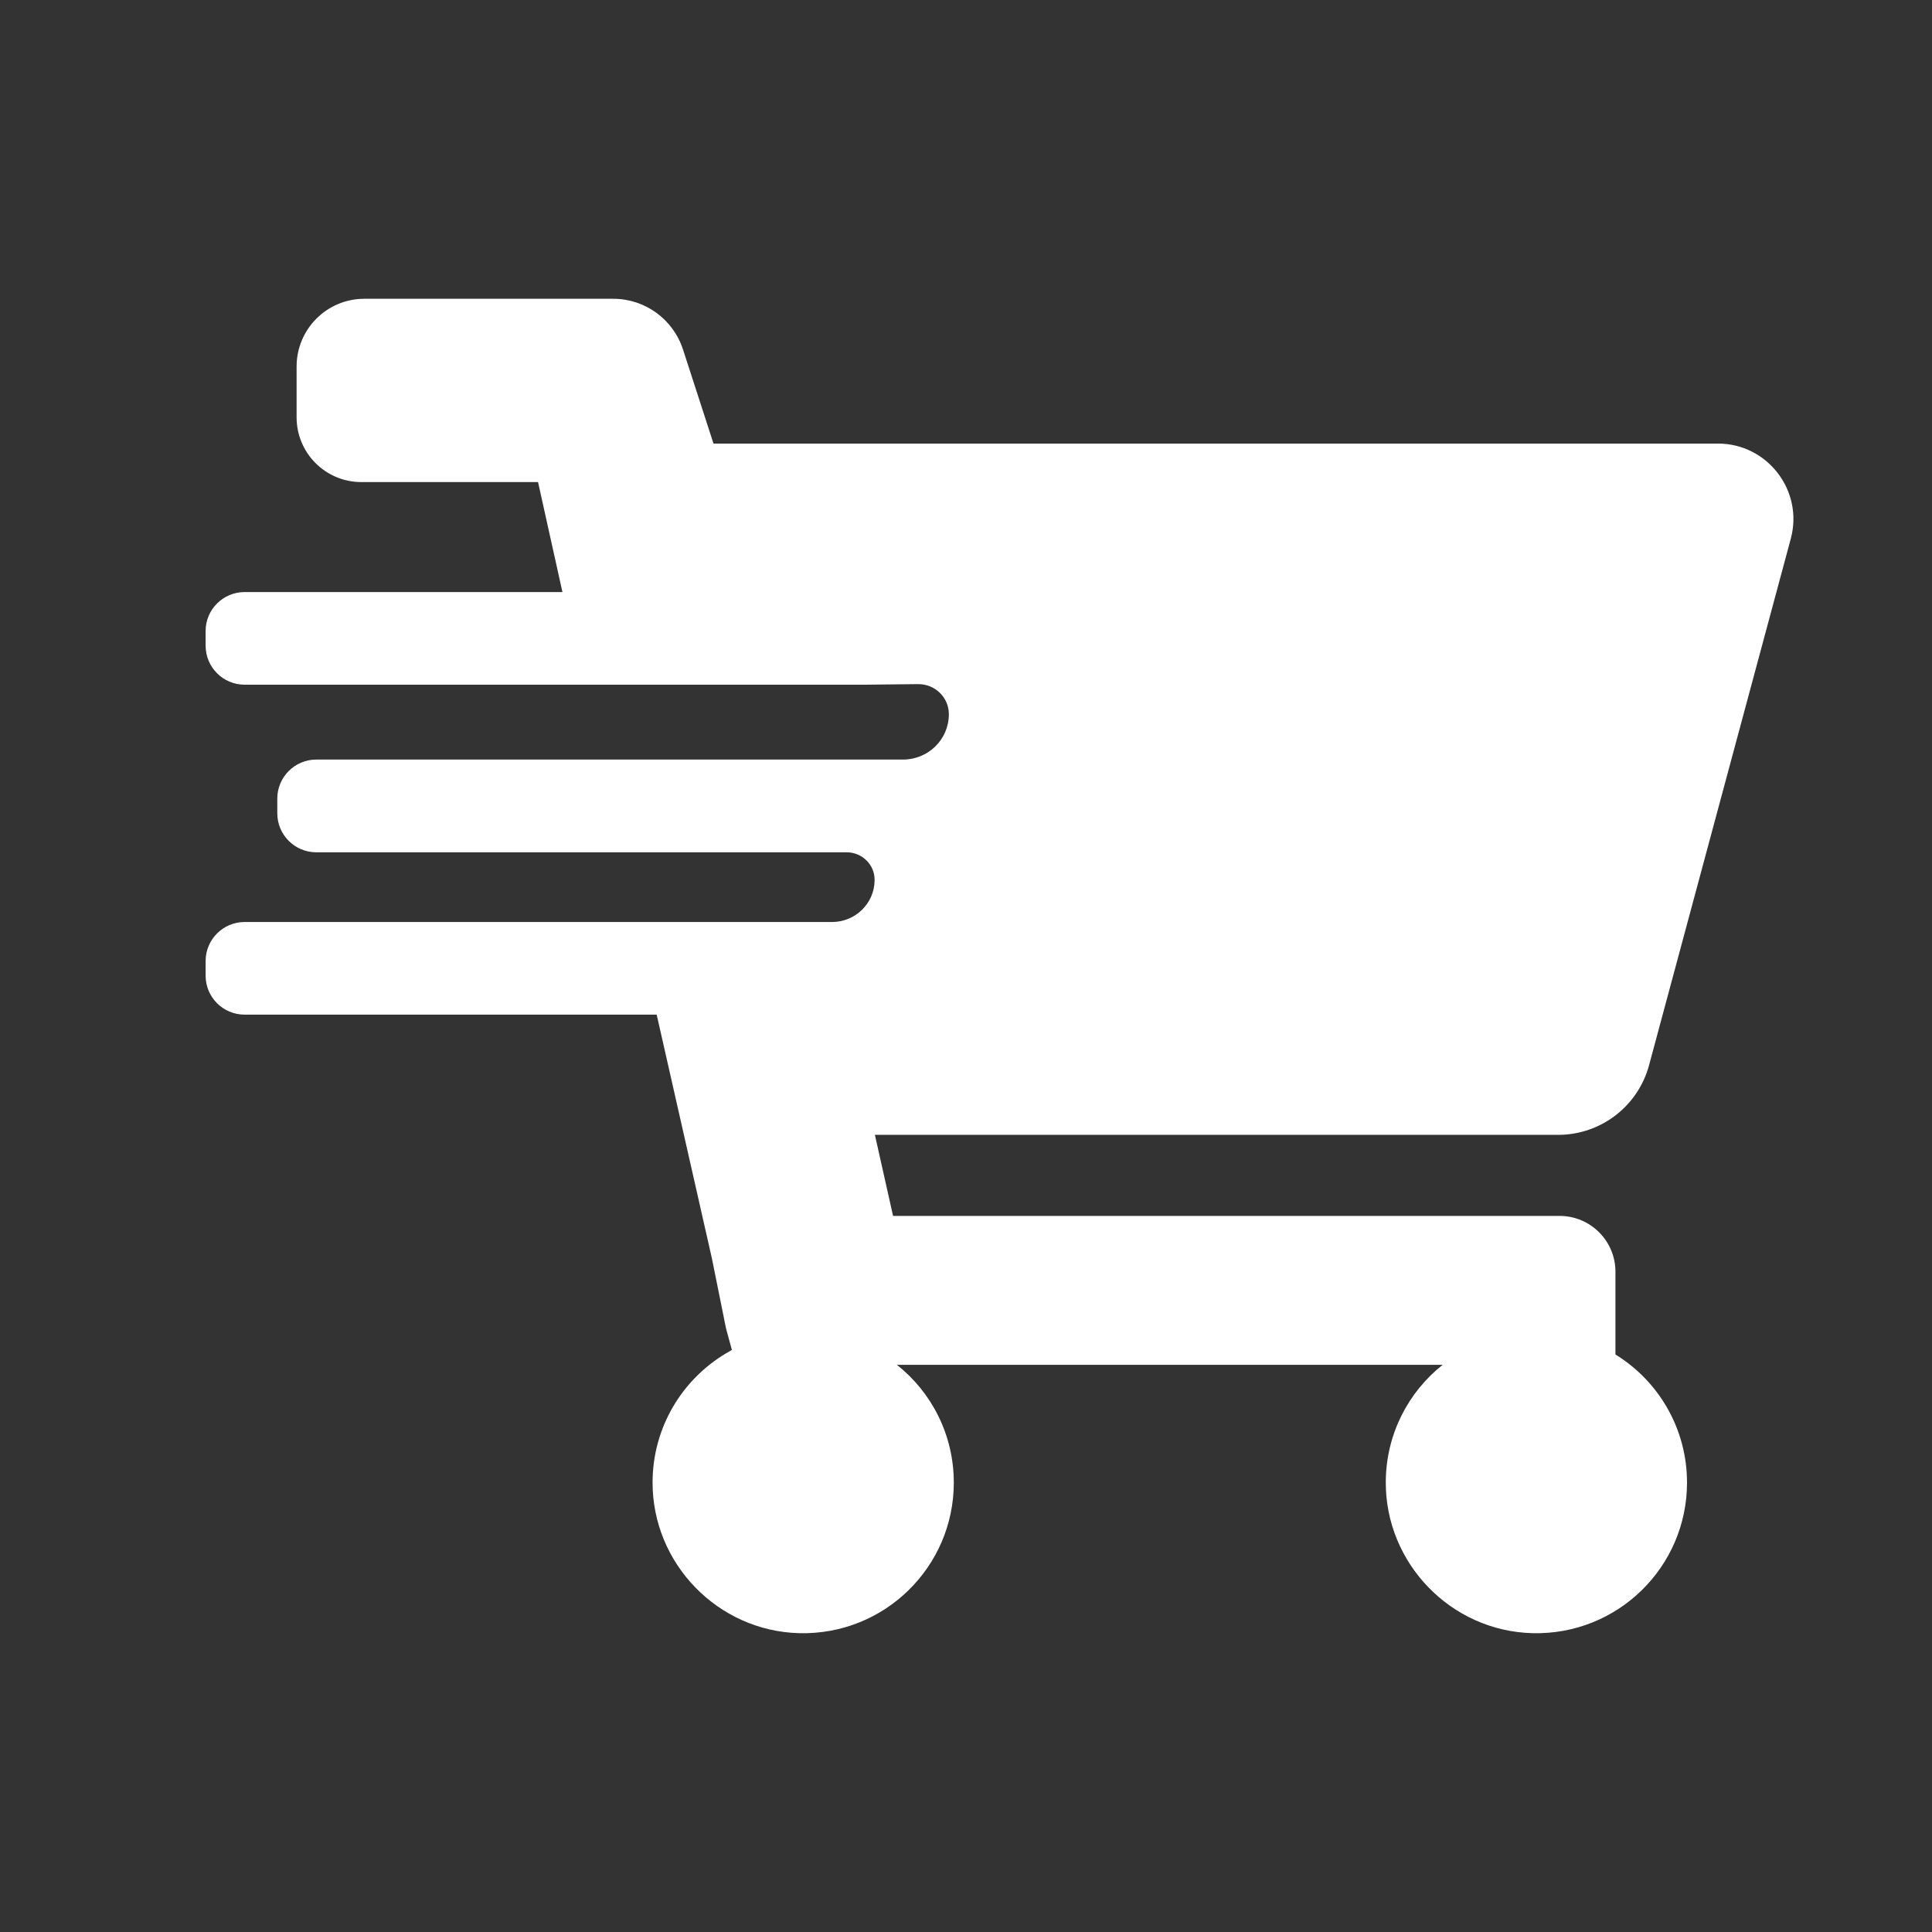 <?xml version="1.0" encoding="utf-8"?>
<!-- Generator: Adobe Illustrator 24.1.1, SVG Export Plug-In . SVG Version: 6.00 Build 0)  -->
<svg version="1.1" id="Layer_1" xmlns="http://www.w3.org/2000/svg" xmlns:xlink="http://www.w3.org/1999/xlink" x="0px" y="0px"
	 viewBox="0 0 1100 1100" xml:space="preserve">
<rect x="0" y="0" width="1100" height="1100" fill="#333333" stroke="none"/>
<path fill="#fff" d="M887.16,646.133c24.233,0,45.451-16.262,51.75-39.662l80.693-299.772
	c7.35-27.283-13.229-54.152-41.51-54.152H406.235l-17.346-53.505c-5.585-17.228-21.578-28.928-39.688-28.928H207.442
	c-21.302,0-38.57,17.268-38.57,38.57v28.929c0,20.36,16.505,36.865,36.865,36.865h100.602l13.89,62.619H139.296
	c-12.288,0-22.225,9.937-22.225,22.166v8.35c0,12.275,9.951,22.225,22.225,22.225h353.488l10.289-0.118l19.661-0.21
	c9.495-0.102,17.451,7.462,17.497,16.957c0,0.062,0,0.125,0,0.187c0,0.1,0,0.201-0.001,0.301
	c-0.113,14.173-11.854,25.51-26.027,25.51H180.102c-12.287,0-22.225,9.996-22.225,22.226v8.349c0,12.275,9.951,22.225,22.225,22.225
	H482.08c8.633,0,15.839,6.896,15.877,15.529c0,0.056,0,0.113,0,0.169c0,0.092,0,0.183-0.001,0.275
	c-0.095,13.176-11.021,23.714-24.197,23.714H139.296c-12.275,0-22.225,9.951-22.225,22.225v8.349
	c0,12.229,9.938,22.166,22.225,22.166h234.591l31.446,138.795l8.017,39.772l3.351,12.347l-3.351,1.939
	c-24.992,14.901-41.731,42.155-41.806,73.403c-0.11,46.3,37.21,84.735,83.495,85.909c48.41,1.228,88.016-37.626,88.016-85.7
	c0-27.219-12.642-51.446-32.397-67.086h310.741c-19.608,15.524-32.209,39.508-32.394,66.481
	c-0.32,46.476,37.095,85.163,83.558,86.307c48.38,1.191,87.95-37.65,87.95-85.702c0-30.866-16.287-57.913-40.746-72.964v-47.098
	c0-17.579-14.229-31.81-31.868-31.81H508.468l-10.34-46.154H887.16z"/>
</svg>
